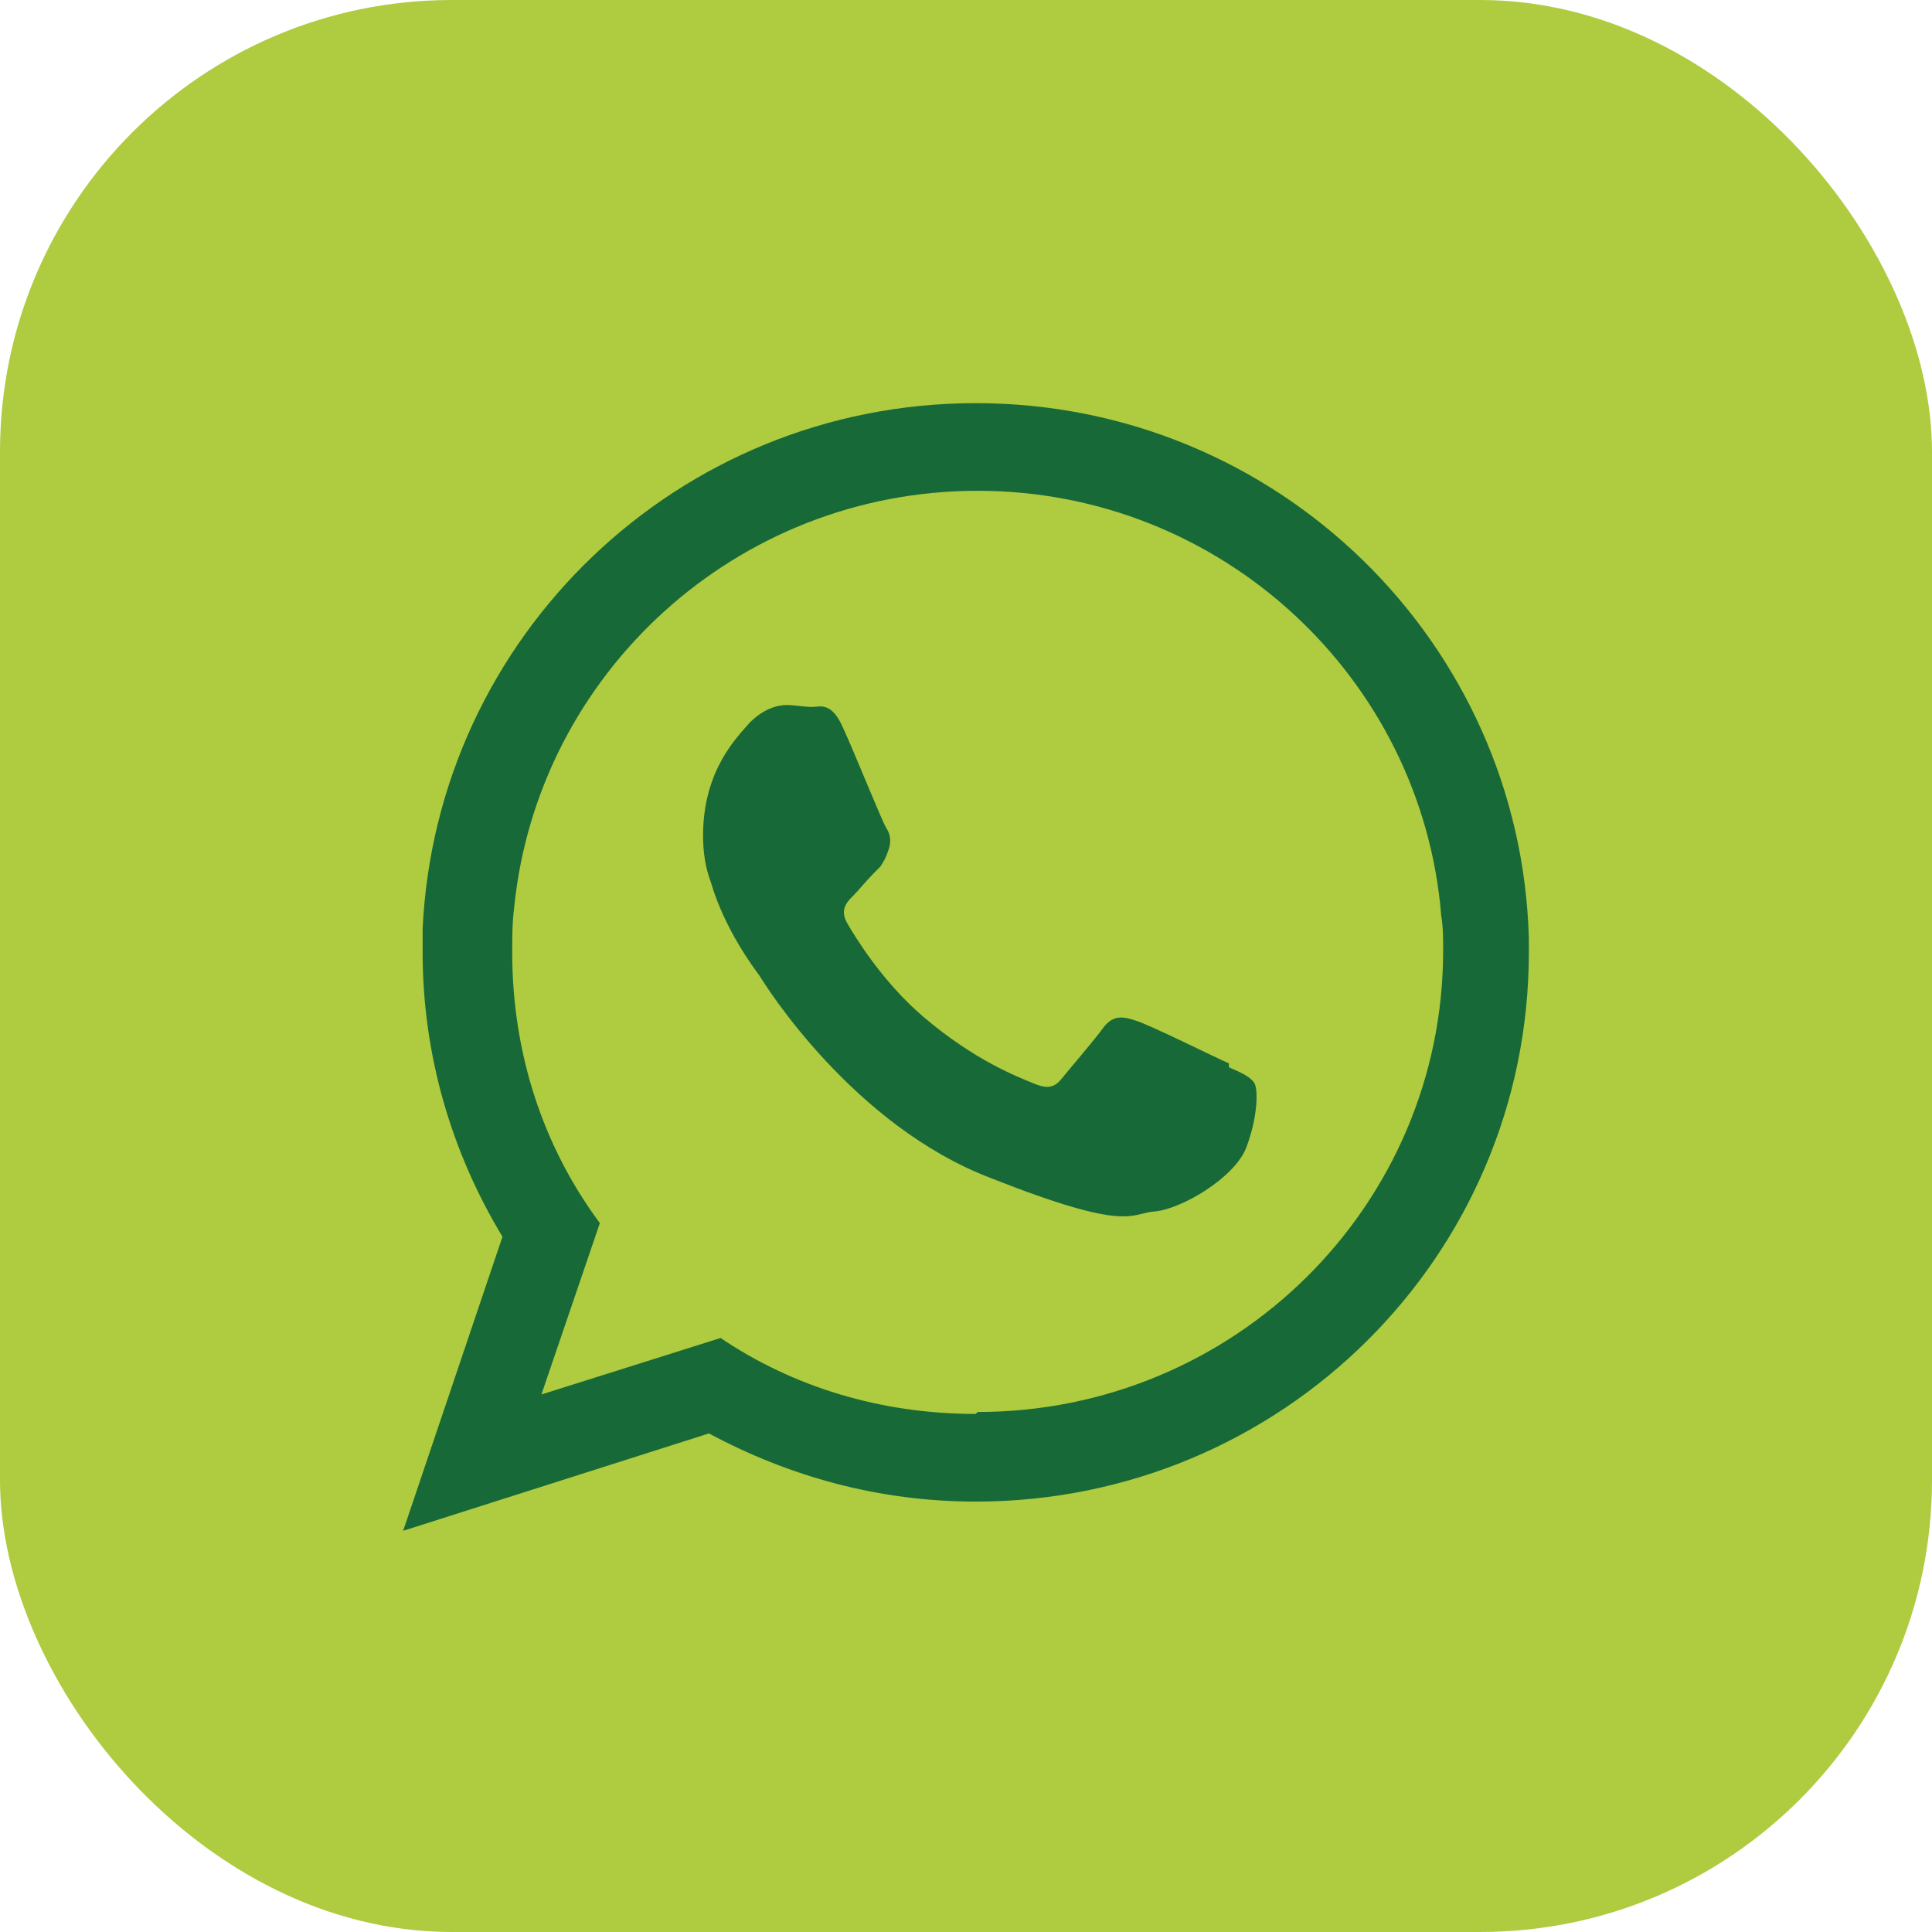 <?xml version="1.0" encoding="UTF-8"?> <svg xmlns="http://www.w3.org/2000/svg" xmlns:xlink="http://www.w3.org/1999/xlink" xmlns:xodm="http://www.corel.com/coreldraw/odm/2003" xml:space="preserve" width="3.626mm" height="3.626mm" version="1.1" style="shape-rendering:geometricPrecision; text-rendering:geometricPrecision; image-rendering:optimizeQuality; fill-rule:evenodd; clip-rule:evenodd" viewBox="0 0 9.92 9.92"> <defs> <style type="text/css"> .fil0 {fill:#AFCB3F} .fil1 {fill:#176A37} </style> </defs> <g id="Слой_x0020_1">  <rect class="fil0" x="-0" y="-0" width="9.92" height="9.92" rx="2.32" ry="2.32"></rect> <path class="fil1" d="M5.01 7.26c-0.49,0 -0.94,-0.14 -1.31,-0.39l-0.92 0.29 0.3 -0.88c-0.29,-0.39 -0.45,-0.87 -0.45,-1.39 0,-0.08 0,-0.15 0.01,-0.23 0.12,-1.2 1.14,-2.14 2.38,-2.14 1.25,0 2.28,0.96 2.38,2.18 0.01,0.06 0.01,0.12 0.01,0.18 0,1.31 -1.07,2.37 -2.39,2.37zm2.84 -2.44c-0.04,-1.52 -1.29,-2.75 -2.84,-2.75 -1.53,0 -2.77,1.2 -2.84,2.7 -0,0.04 -0,0.08 -0,0.12 0,0.53 0.15,1.03 0.41,1.46l-0.51 1.51 1.57 -0.5c0.41,0.22 0.87,0.35 1.37,0.35 1.57,0 2.84,-1.26 2.84,-2.82 0,-0.02 0,-0.05 -0,-0.07z"></path> <path class="fil1" d="M6.31 5.46c-0.07,-0.03 -0.41,-0.2 -0.48,-0.22 -0.06,-0.02 -0.11,-0.03 -0.16,0.03 -0.05,0.07 -0.18,0.22 -0.22,0.27 -0.04,0.05 -0.08,0.05 -0.15,0.02 -0.07,-0.03 -0.29,-0.11 -0.56,-0.34 -0.21,-0.18 -0.35,-0.41 -0.39,-0.48 -0.04,-0.07 -0,-0.11 0.03,-0.14 0.03,-0.03 0.07,-0.08 0.11,-0.12 0.01,-0.01 0.02,-0.02 0.03,-0.03 0.02,-0.03 0.03,-0.05 0.04,-0.08 0.02,-0.05 0.01,-0.09 -0.01,-0.12 -0.02,-0.03 -0.16,-0.38 -0.22,-0.51 -0.06,-0.14 -0.12,-0.11 -0.16,-0.11 -0.04,0 -0.09,-0.01 -0.13,-0.01 -0.05,0 -0.12,0.02 -0.19,0.09 -0.06,0.07 -0.24,0.24 -0.24,0.58 0,0.08 0.01,0.16 0.04,0.24 0.07,0.24 0.22,0.44 0.25,0.48 0.03,0.05 0.48,0.77 1.19,1.04 0.71,0.28 0.71,0.18 0.84,0.17 0.13,-0.01 0.41,-0.17 0.47,-0.33 0.06,-0.16 0.06,-0.3 0.04,-0.33 -0.02,-0.03 -0.06,-0.05 -0.13,-0.08z"></path> </g> </svg> 